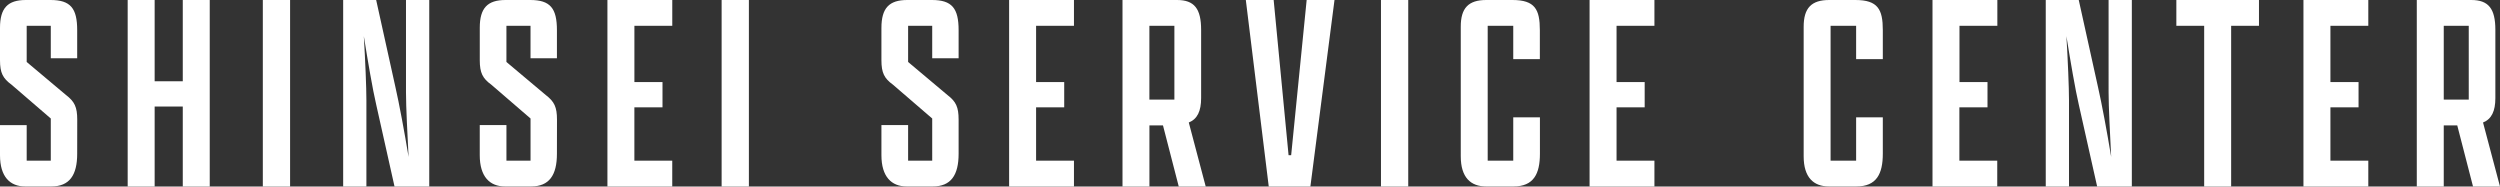 <svg id="レイヤー_1" data-name="レイヤー 1" xmlns="http://www.w3.org/2000/svg" xmlns:xlink="http://www.w3.org/1999/xlink" viewBox="0 0 2000 149.21"><rect x="0" y="0" width="2000" height="149.21" fill="#333333" stroke="none"/><defs><style>.cls-1{fill:none;}.cls-2{clip-path:url(#clip-path);}.cls-3{fill:#fff;}</style><clipPath id="clip-path"><rect class="cls-1" width="2000" height="149.21"/></clipPath></defs><g id="グループ_126" data-name="グループ 126"><g class="cls-2"><g id="グループ_125" data-name="グループ 125"><path id="パス_905" data-name="パス 905" class="cls-3" d="M61.75,123c0,17.21-6.2,26.16-20.66,26.16H20.2C8,149.2,0,141.4,0,124.18v-24.1H21.35v28.47H40.63V94.8L9.18,67.71C2.3,62.67,0,58.3,0,48.21V22.27C0,6.43,6.2,0,20.66,0H40.4C56.47,0,61.75,6.66,61.75,24.1V46.6H40.63V20.66H21.35V49.58L52.79,76c6.89,5.28,9,9.64,9,19.74Z"/><path id="パス_906" data-name="パス 906" class="cls-3" d="M102.14,0h21.58V65h22.5V0h21.57V149.2H146.22v-64h-22.5v64H102.14Z"/><rect id="長方形_305" data-name="長方形 305" class="cls-3" x="210.26" width="21.81" height="149.21"/><path id="パス_907" data-name="パス 907" class="cls-3" d="M315.62,149.2,300.93,83.55c-2.76-11.7-6.66-34.66-9.87-54.63,1.15,19.51,2.06,40.86,2.06,51.42V149.2H274.53V0h26.4l15.38,69.55c3,13.09,7.34,36.5,10.55,56-.92-18.6-2.07-39.71-2.07-51.65V0H343.4V149.2Z"/><path id="パス_908" data-name="パス 908" class="cls-3" d="M445.54,123c0,17.21-6.2,26.16-20.66,26.16H404c-12.16,0-20.2-7.8-20.2-25v-24.1h21.35v28.47h19.28V94.8L393,67.71c-6.88-5-9.18-9.41-9.18-19.51V22.27C383.79,6.43,390,0,404.45,0h19.74c16.07,0,21.35,6.66,21.35,24.1V46.6H424.42V20.66H405.14V49.58L436.59,76c6.89,5.28,9,9.64,9,19.74Z"/><path id="パス_909" data-name="パス 909" class="cls-3" d="M485.94,0h51.88V20.66h-30.3v45H530v20.2h-22.5v42.7h30.3v20.66H485.94Z"/><rect id="長方形_306" data-name="長方形 306" class="cls-3" x="577.3" width="21.81" height="149.21"/><path id="パス_910" data-name="パス 910" class="cls-3" d="M766.89,123c0,17.21-6.2,26.16-20.66,26.16H725.34c-12.16,0-20.2-7.8-20.2-25v-24.1h21.35v28.47h19.28V94.8L714.32,67.71c-6.88-5-9.18-9.41-9.18-19.51V22.27C705.14,6.43,711.34,0,725.8,0h19.74c16.07,0,21.35,6.66,21.35,24.1V46.6H745.77V20.66H726.49V49.58L757.94,76c6.88,5.28,8.95,9.64,8.95,19.74Z"/><path id="パス_911" data-name="パス 911" class="cls-3" d="M807.29,0h51.88V20.66h-30.3v45h22.5v20.2h-22.5v42.7h30.3v20.66H807.29Z"/><path id="パス_912" data-name="パス 912" class="cls-3" d="M898,149.2V0h43.61c13.78,0,19.29,6.89,19.29,23.87V78.5c0,10.33-3,16.75-9.87,19.51l13.54,51.19H943l-12.62-48.89H919.54V149.2ZM939.51,20.66h-20v59h20Z"/><path id="パス_913" data-name="パス 913" class="cls-3" d="M1030.86,124.18h2.07L1045.33,0h22.27l-19.29,149.21H1015L996.66,0h22.27Z"/><rect id="長方形_307" data-name="長方形 307" class="cls-3" x="1104.78" width="21.81" height="149.21"/><path id="パス_914" data-name="パス 914" class="cls-3" d="M1231.94,93.88V123c0,16.06-5,26.16-21.12,26.16h-22c-12.17,0-20.21-7.11-20.21-24.1V21.35C1168.59,6.43,1174.78,0,1189,0h20.88c18.14,0,22,7.57,22,24.1V47.28H1210.6V20.66h-20.44V128.55h20.44V93.88Z"/><path id="パス_915" data-name="パス 915" class="cls-3" d="M1271.66,0h51.88V20.66h-30.3v45h22.5v20.2h-22.5v42.7h30.3v20.66h-51.88Z"/><path id="パス_916" data-name="パス 916" class="cls-3" d="M1506.25,93.88V123c0,16.06-5,26.16-21.12,26.16h-22c-12.16,0-20.2-7.11-20.2-24.1V21.35c0-14.92,6.2-21.35,20.43-21.35h20.89c18.13,0,22,7.57,22,24.1V47.28H1484.9V20.66h-20.43V128.55h20.43V93.88Z"/><path id="パス_917" data-name="パス 917" class="cls-3" d="M1546,0h51.88V20.66h-30.3v45H1590v20.2h-22.5v42.7h30.3v20.66H1546Z"/><path id="パス_918" data-name="パス 918" class="cls-3" d="M1677.72,149.2,1663,83.55c-2.75-11.7-6.65-34.66-9.87-54.63,1.15,19.51,2.07,40.86,2.07,51.42V149.2h-18.6V0H1663l15.38,69.55c3,13.09,7.35,36.5,10.56,56-.92-18.6-2.07-39.71-2.07-51.65V0h18.6V149.2Z"/><path id="パス_919" data-name="パス 919" class="cls-3" d="M1763.34,20.66h-22.26V0h66.1V20.66h-22.26V149.2h-21.58Z"/><path id="パス_920" data-name="パス 920" class="cls-3" d="M1842.76,0h51.88V20.66h-30.3v45h22.5v20.2h-22.5v42.7h30.3v20.66h-51.88Z"/><path id="パス_921" data-name="パス 921" class="cls-3" d="M1933.43,149.2V0H1977c13.78,0,19.29,6.89,19.29,23.87V78.5c0,10.33-3,16.75-9.87,19.51L2000,149.2h-21.58l-12.62-48.89H1955V149.2ZM1975,20.66h-20v59h20Z"/></g></g></g></svg>